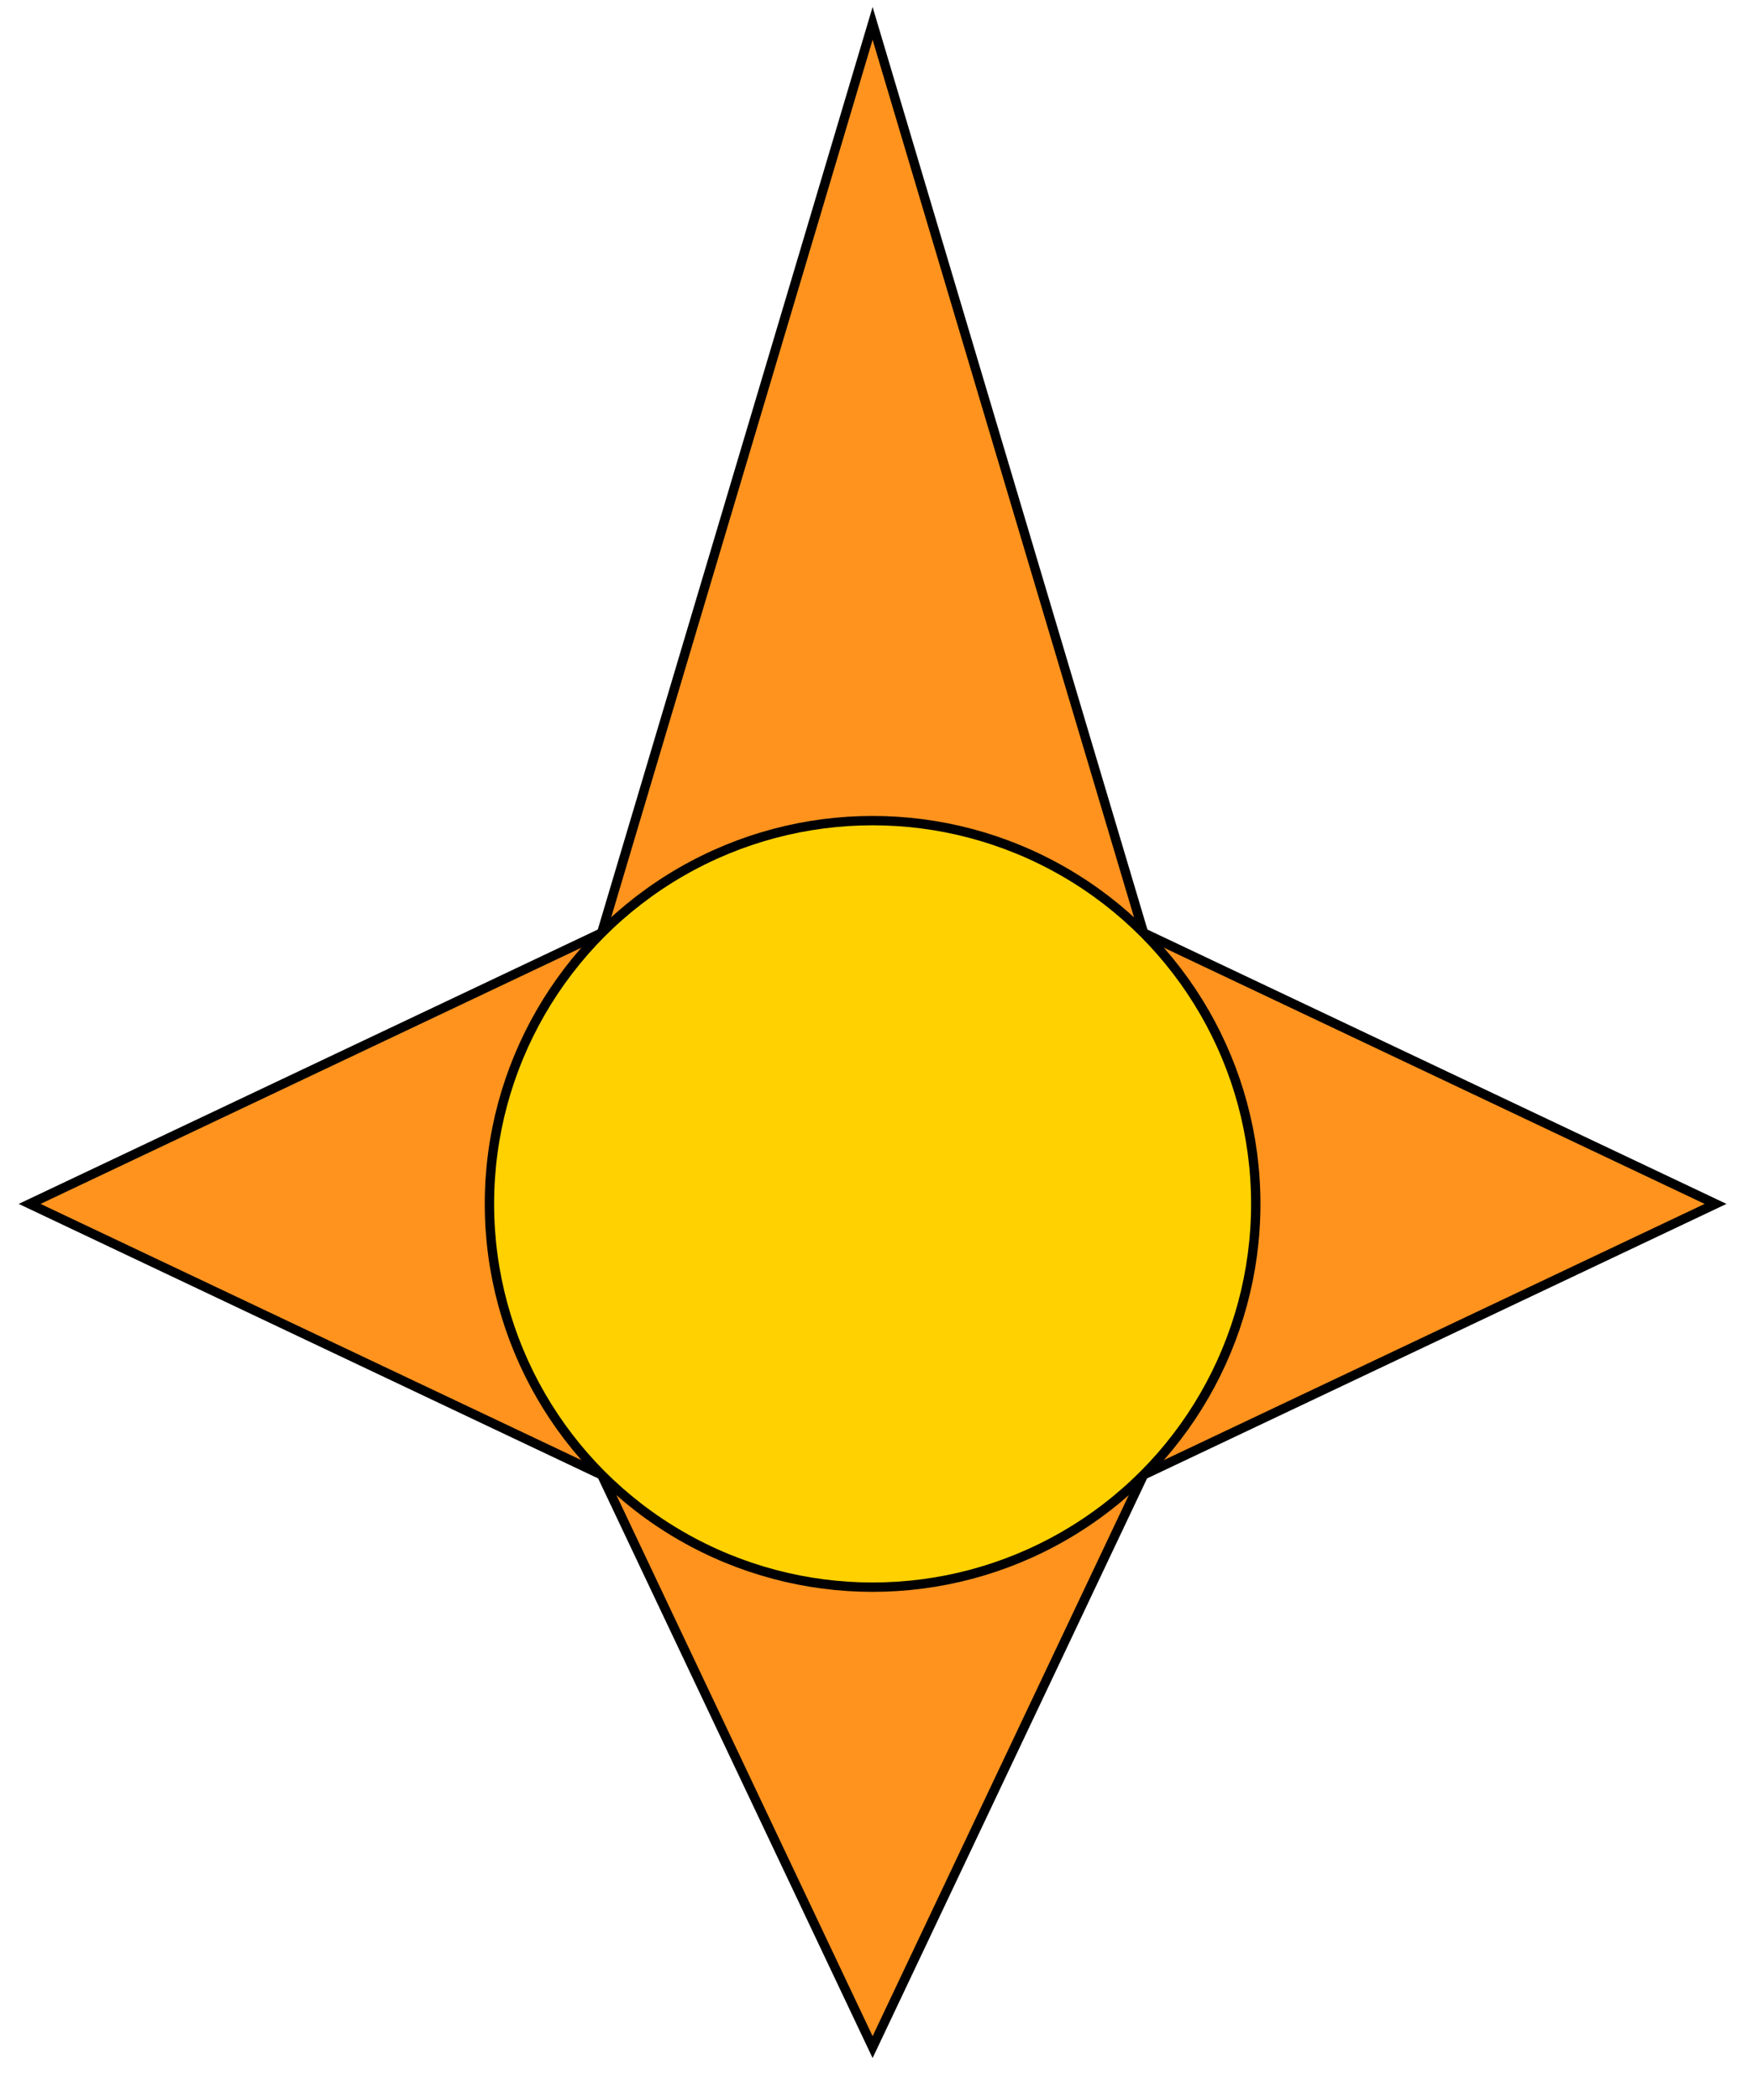 <svg id="Layer_1" data-name="Layer 1" xmlns="http://www.w3.org/2000/svg" viewBox="0 0 562 673"><defs><style>.cls-1{fill:#ff931e;}.cls-1,.cls-2{stroke:#000;stroke-miterlimit:10;stroke-width:3px;}.cls-2{fill:#ffd100;}</style></defs><polygon class="cls-1" points="279.75 7.5 366.61 298.99 550 385.85 366.61 472.71 279.75 656.1 192.89 472.71 9.5 385.85 192.89 298.99 279.75 7.5"/><circle class="cls-2" cx="279.75" cy="385.85" r="122.84"/></svg>